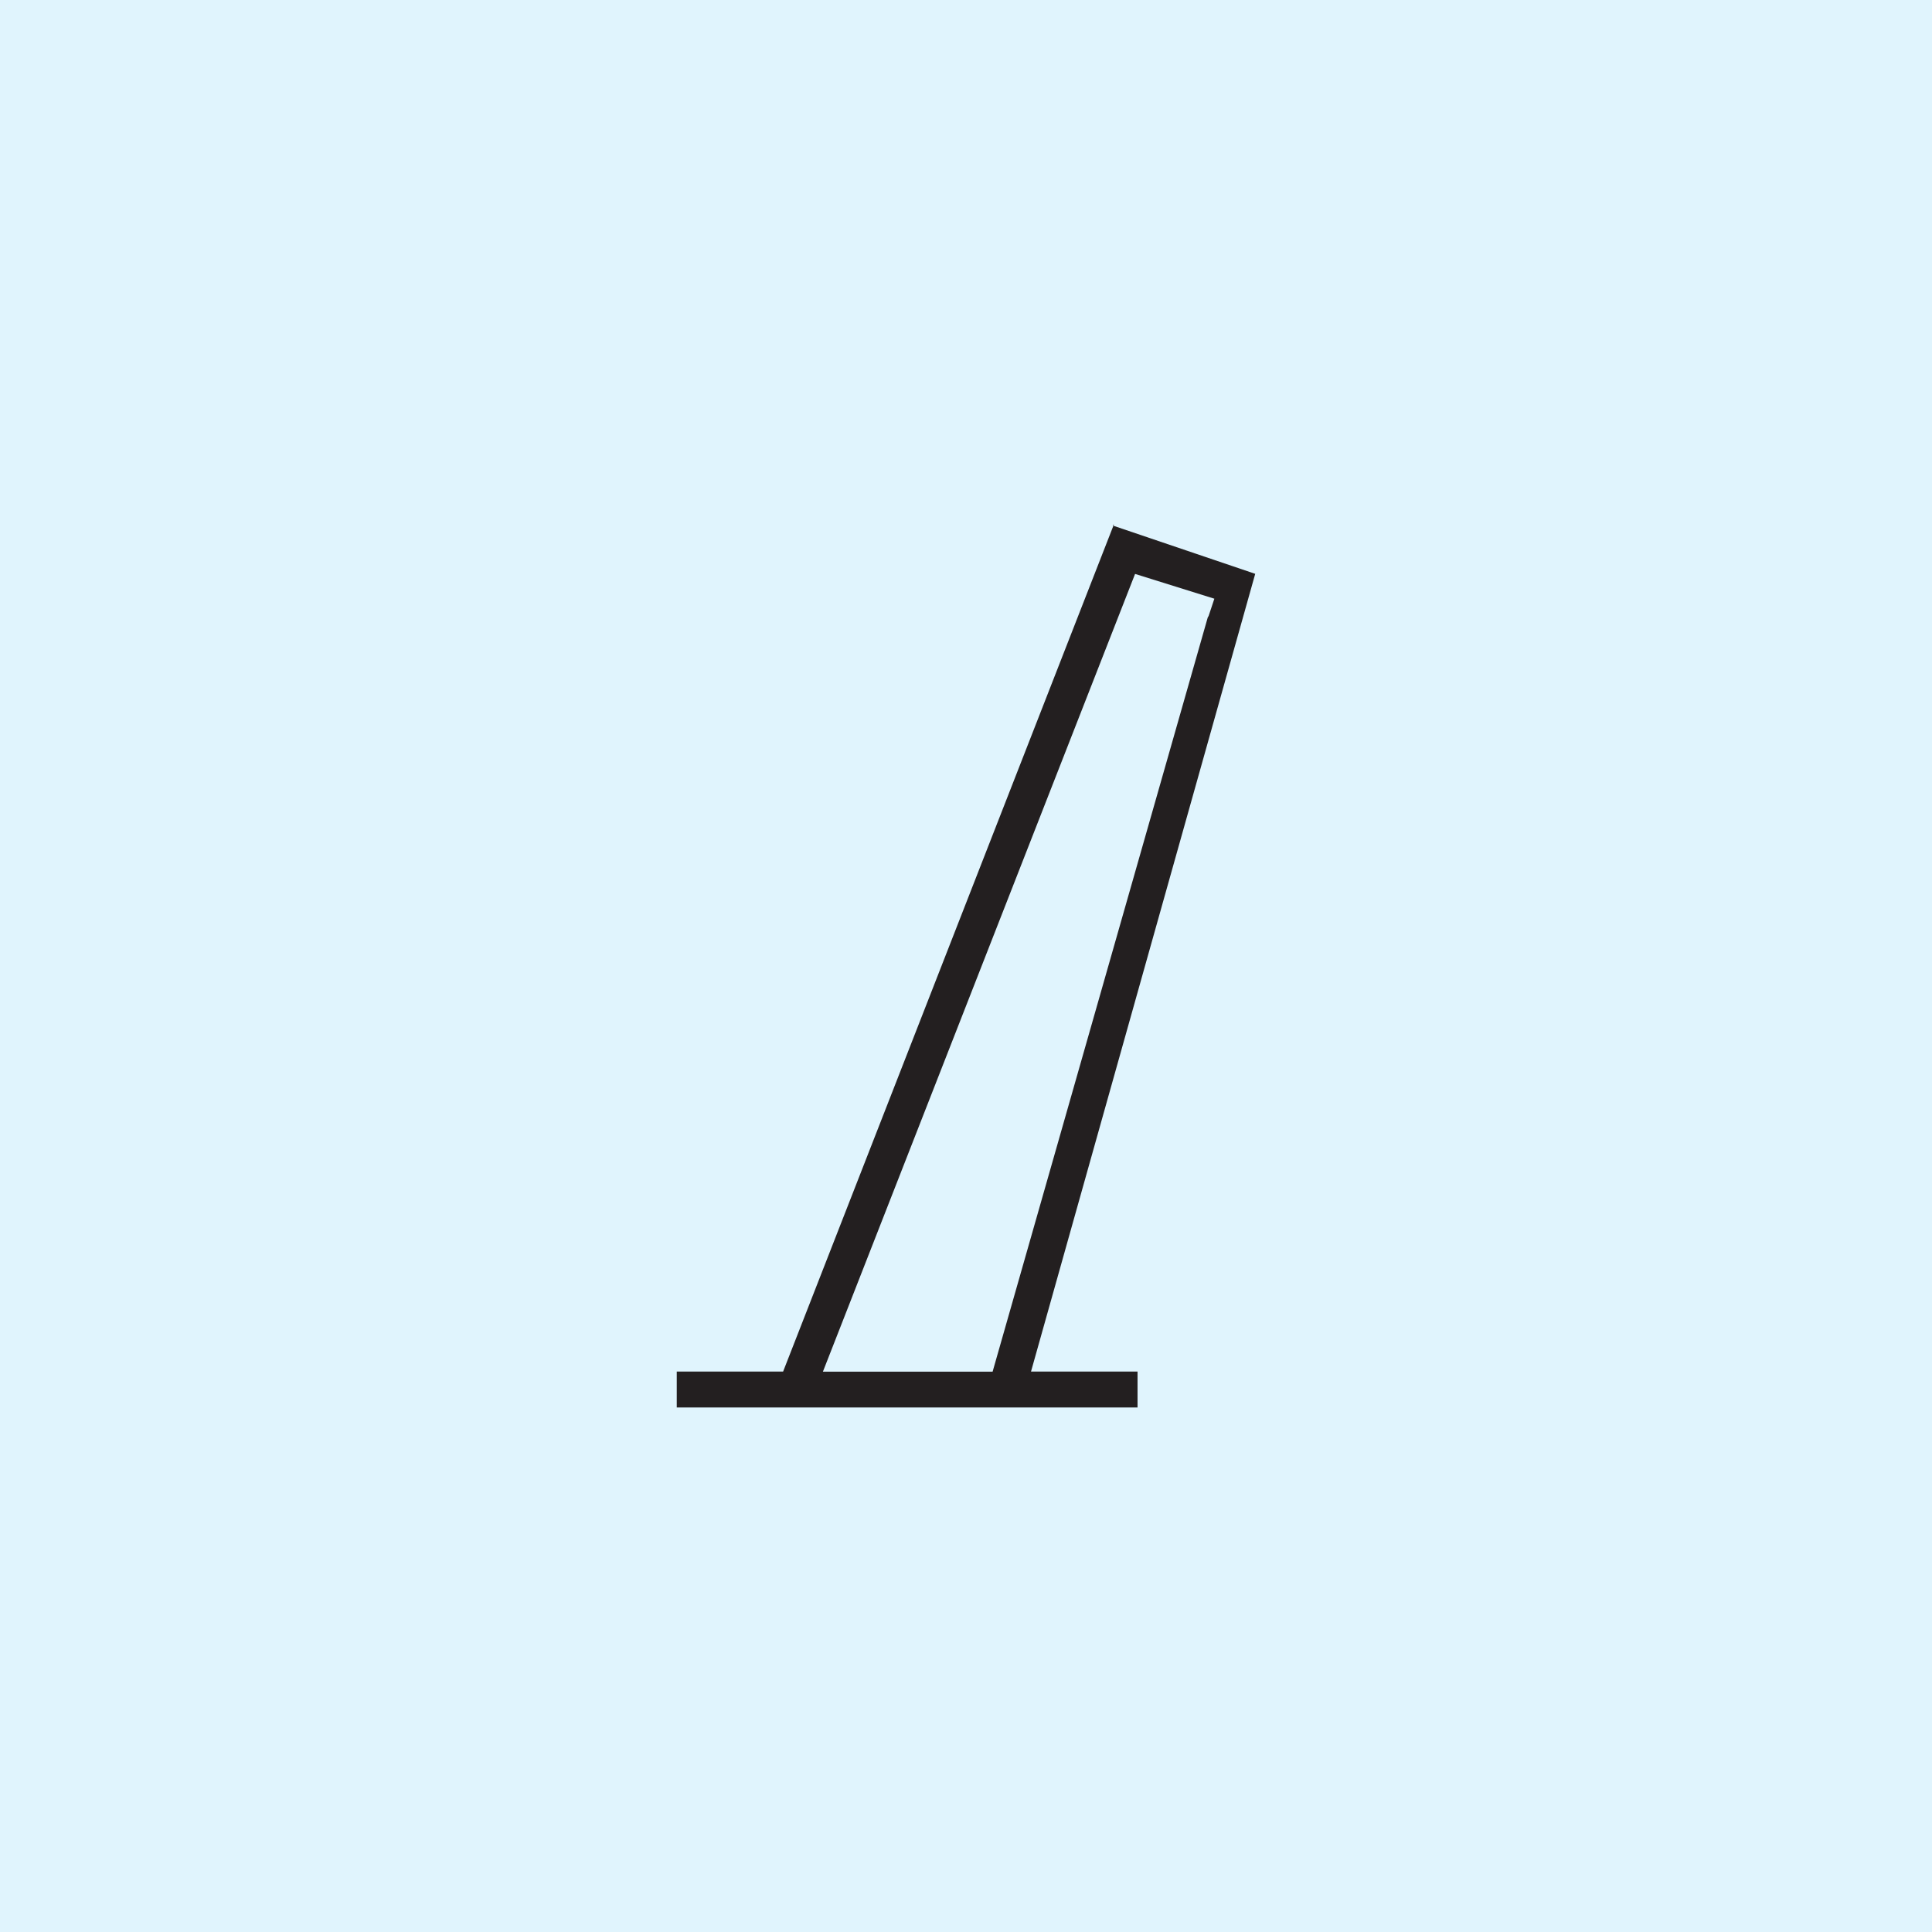 <svg xmlns="http://www.w3.org/2000/svg" xmlns:xlink="http://www.w3.org/1999/xlink" width="80" height="80" viewBox="0 0 80 80">
  <rect x="0" y="0" width="80" height="80" fill="#808080" stroke="none"/>
  <defs>
    <clipPath id="clip-BuoysSingleColorLight">
      <rect width="80" height="80"/>
    </clipPath>
  </defs>
  <g id="BuoysSingleColorLight" clip-path="url(#clip-BuoysSingleColorLight)">
    <rect width="80" height="80" fill="#e0f4fd"/>
    <path id="Path_133661" data-name="Path 133661" d="M546.964,762.155l-8.925,31.288h-7.027l12.926-33.032,3.283,1.026-.256.77Zm-3.9-3.8-13.7,35.084H524.96v1.487h19.08v-1.487h-4.411l9.284-33.032-5.9-2Z" transform="translate(-496.937 -736.646)" fill="#231f20"/>
  </g>
</svg>
